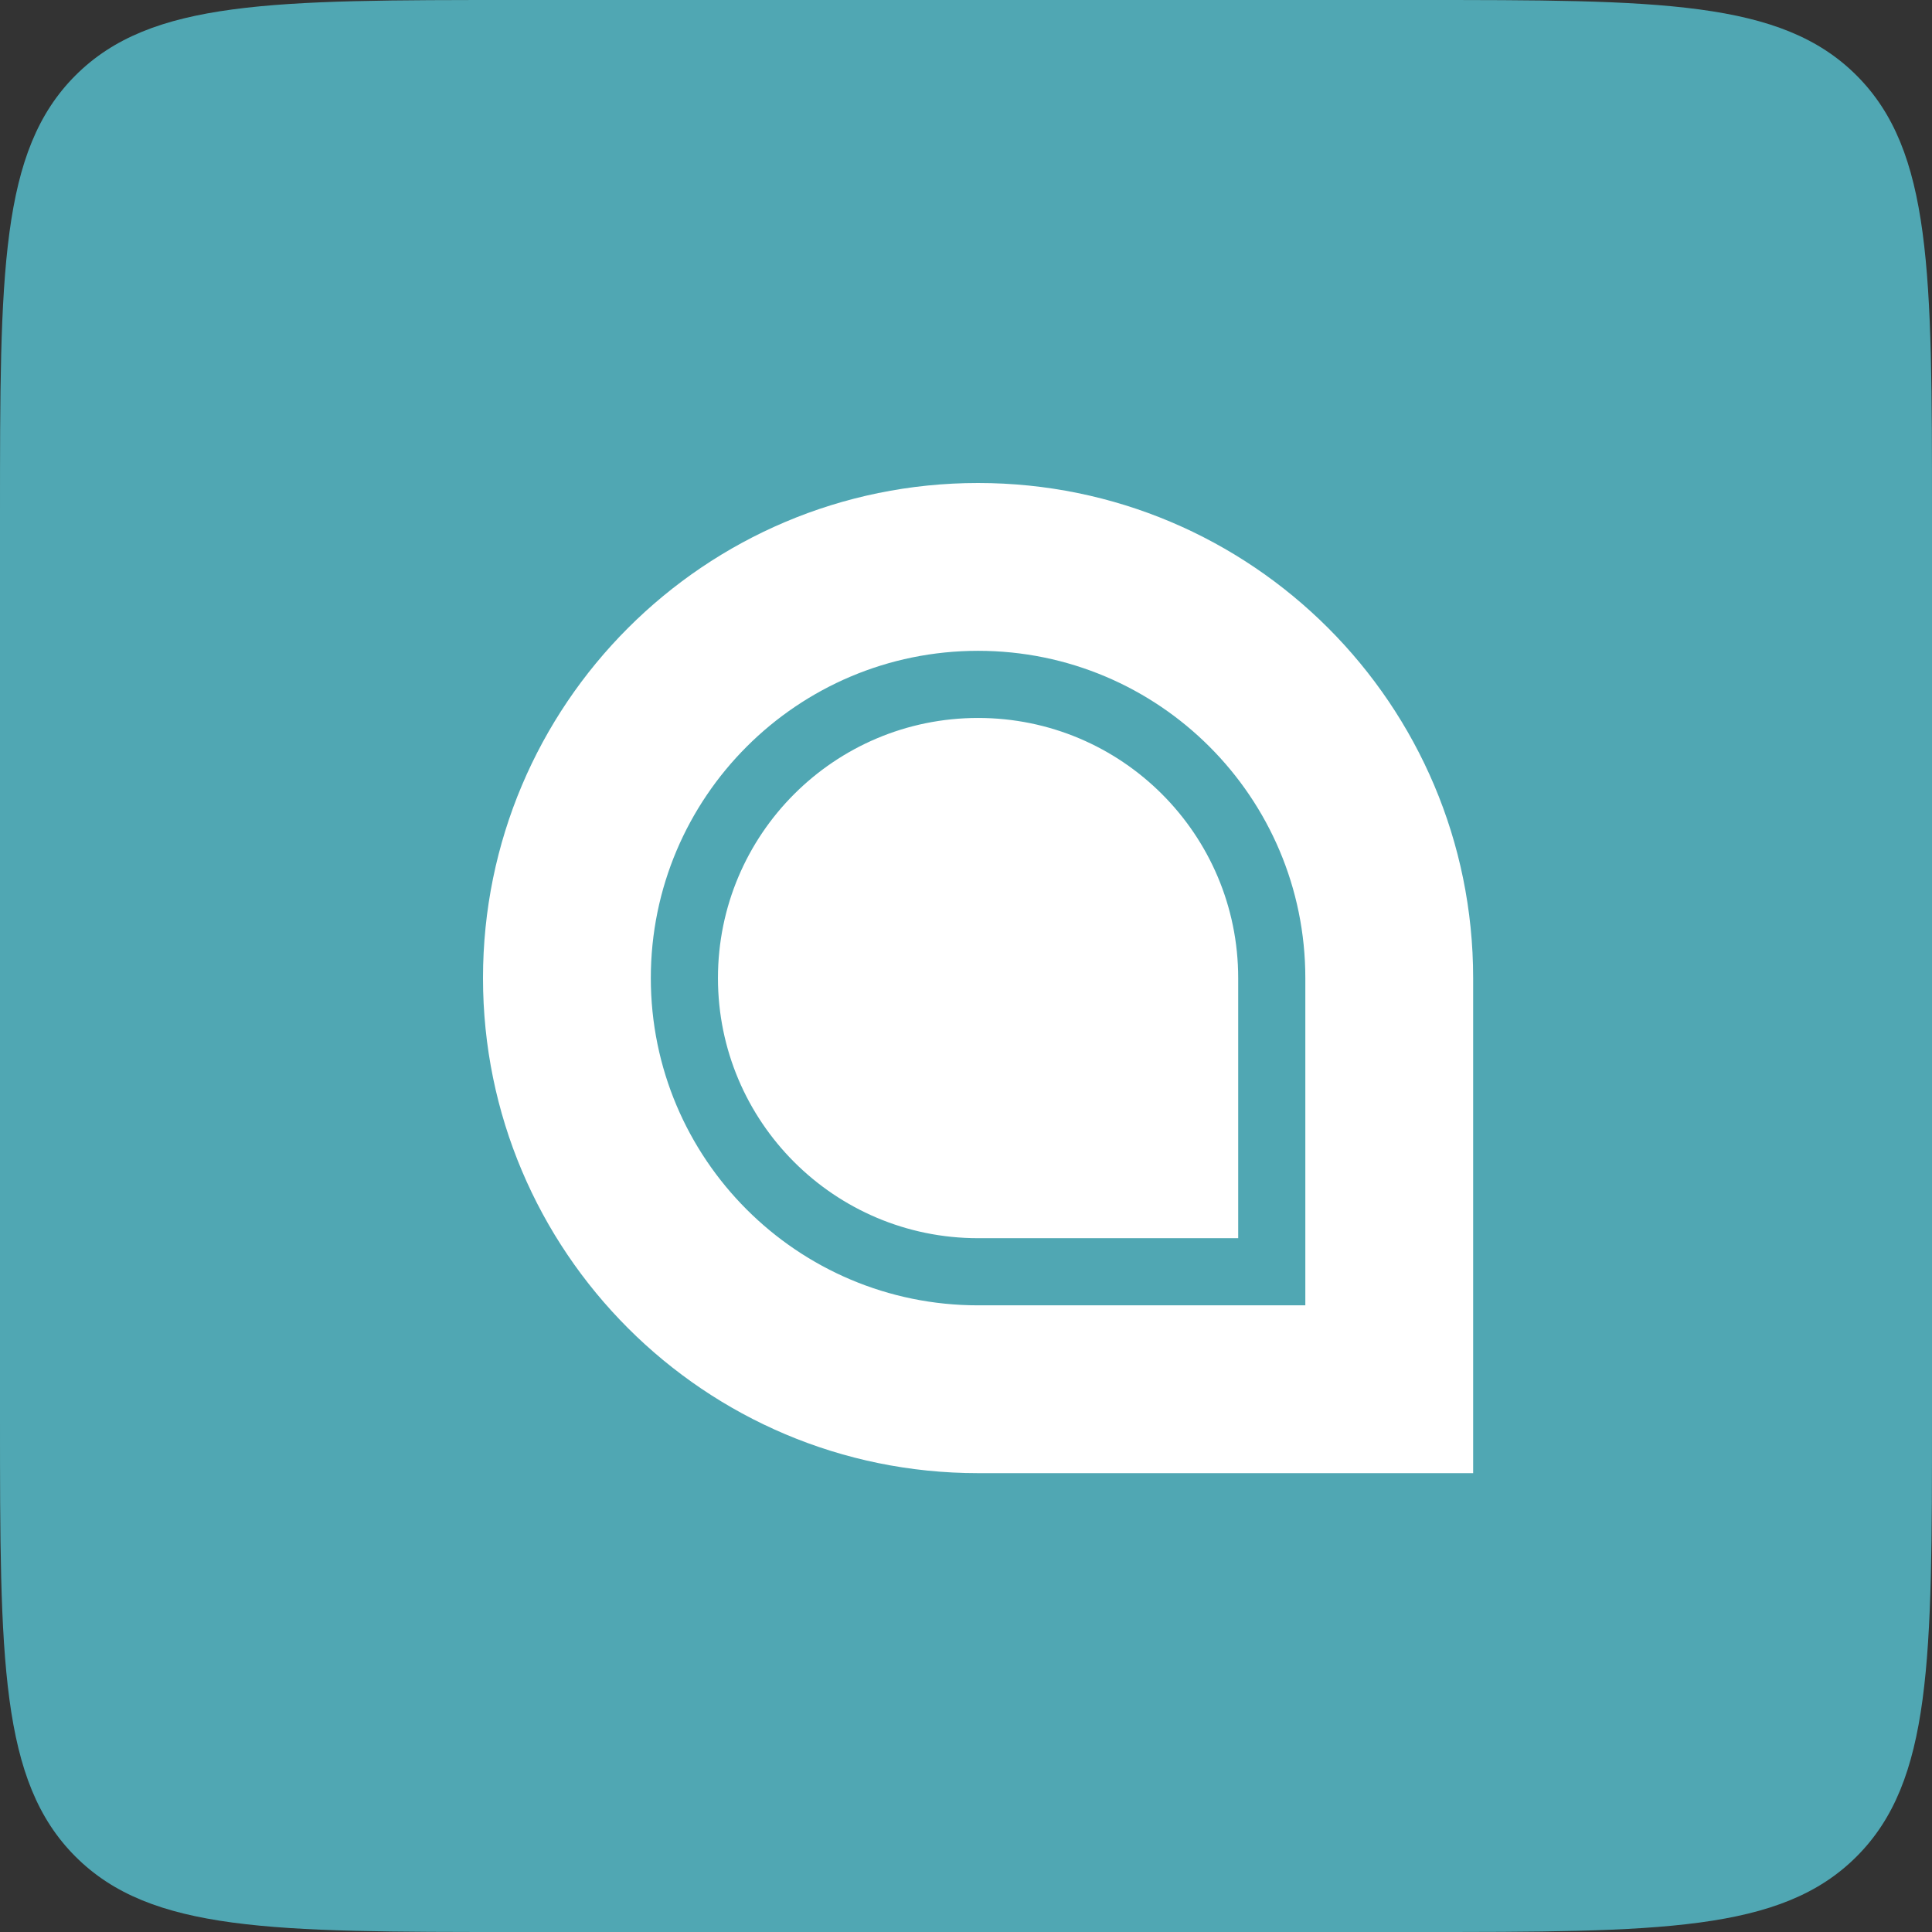 <?xml version="1.0" encoding="UTF-8"?> <svg xmlns="http://www.w3.org/2000/svg" width="80" height="80" viewBox="0 0 80 80" fill="none"><rect x="0" y="0" width="80" height="80" fill="#333333" stroke="none"/> <path d="M0 21.333C0 11.277 0 6.248 3.124 3.124C6.248 0 11.277 0 21.333 0H58.667C68.723 0 73.752 0 76.876 3.124C80 6.248 80 11.277 80 21.333V58.667C80 68.723 80 73.752 76.876 76.876C73.752 80 68.723 80 58.667 80H21.333C11.277 80 6.248 80 3.124 76.876C0 73.752 0 68.723 0 58.667V21.333Z" fill="#50A7B3"></path> <path fill-rule="evenodd" clip-rule="evenodd" d="M61 61V40.5C61 29.178 51.822 20 40.5 20C29.178 20 20 29.178 20 40.5C20 51.822 29.178 61 40.5 61H61ZM54.051 40.5V54.051H40.5C33.016 54.051 26.949 47.984 26.949 40.5C26.949 33.016 33.016 26.949 40.5 26.949C47.984 26.949 54.051 33.016 54.051 40.5ZM51.271 40.5V51.271H40.5C34.551 51.271 29.729 46.449 29.729 40.5C29.729 34.551 34.551 29.729 40.5 29.729C46.449 29.729 51.271 34.551 51.271 40.5Z" fill="white"></path> </svg> 